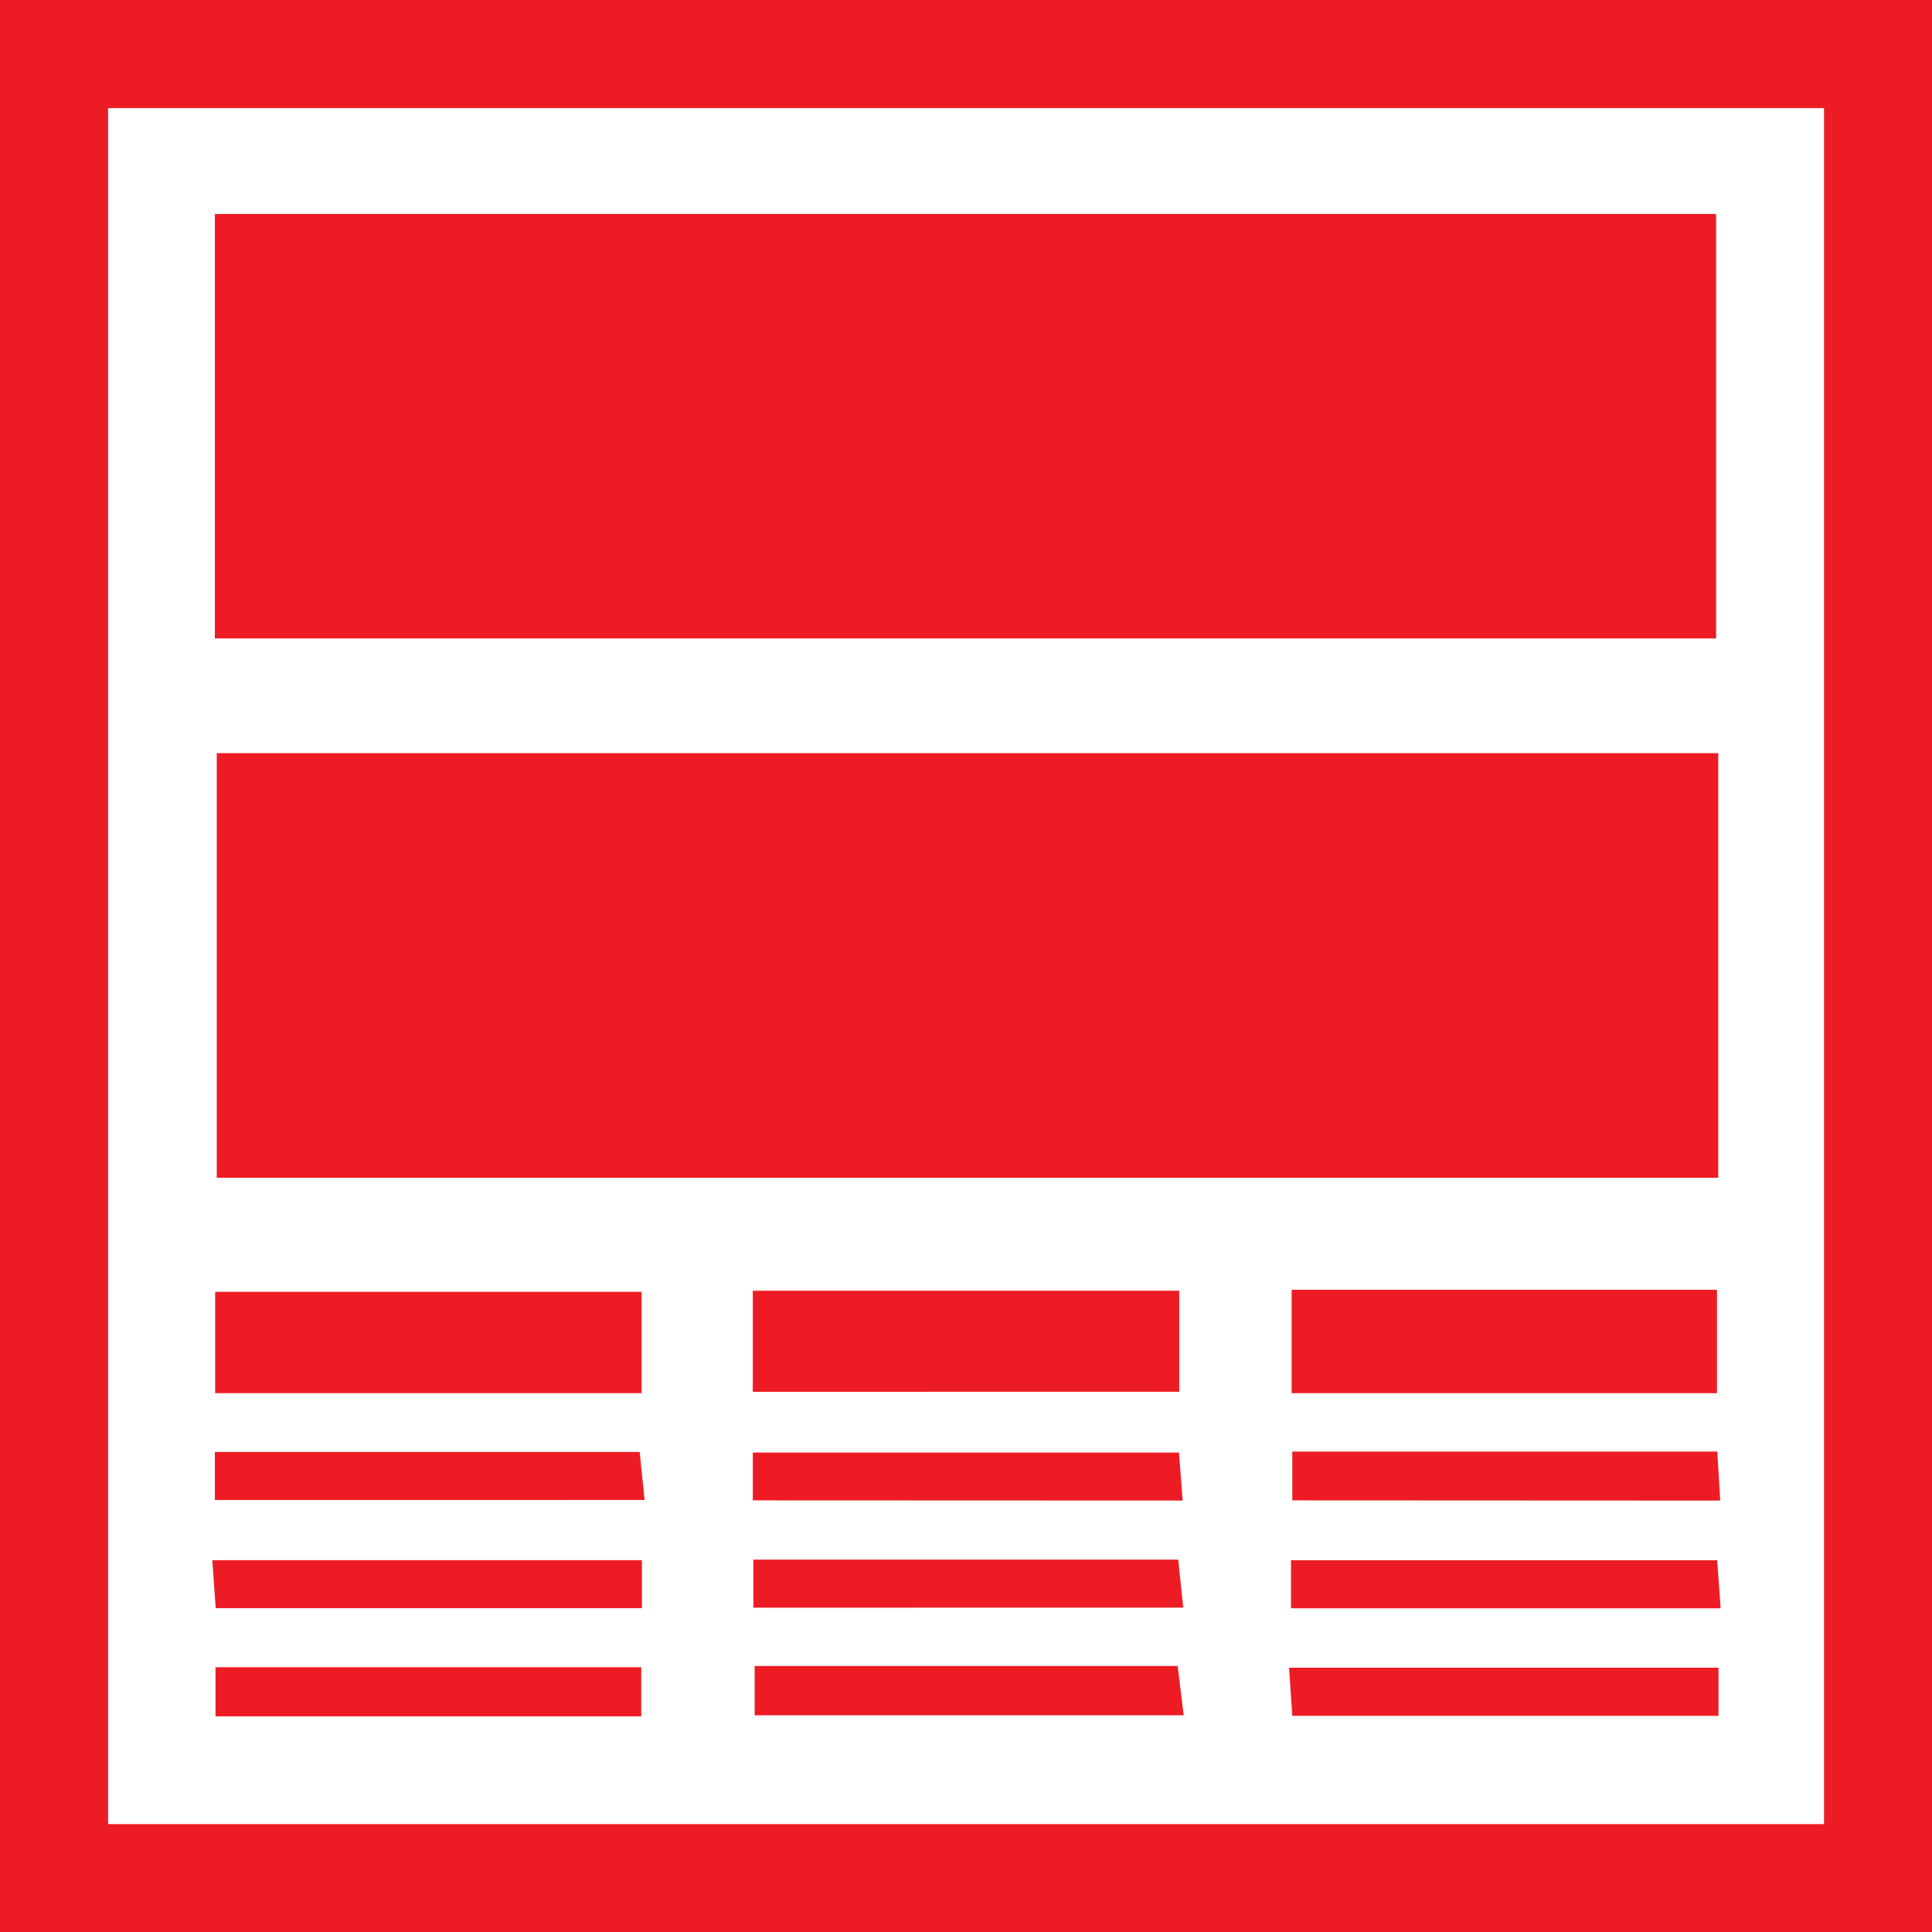 <svg id="Group_1000006840" data-name="Group 1000006840" xmlns="http://www.w3.org/2000/svg" width="47" height="47" viewBox="0 0 47 47">
  <path id="Path_622" data-name="Path 622" d="M47,47H0V0H47Zm-2.627-2.625V2.63H2.63V44.375Z" fill="#ed1c24"/>
  <path id="Path_623" data-name="Path 623" d="M5.227,15.531V5.205H41.748V15.531Z" fill="#ed1c24"/>
  <path id="Path_624" data-name="Path 624" d="M41.8,18.322V28.651H5.273V18.322Z" fill="#ed1c24"/>
  <path id="Path_625" data-name="Path 625" d="M15.608,31.426v2.465H5.234V31.426Z" fill="#ed1c24"/>
  <path id="Path_626" data-name="Path 626" d="M18.313,33.859V31.4H28.688v2.457Z" fill="#ed1c24"/>
  <path id="Path_627" data-name="Path 627" d="M31.422,31.377H41.769v2.515H31.422Z" fill="#ed1c24"/>
  <path id="Path_628" data-name="Path 628" d="M5.227,36.491V35.322H15.561c.034.34.073.7.12,1.168Z" fill="#ed1c24"/>
  <path id="Path_629" data-name="Path 629" d="M18.313,36.5V35.336H28.681c.029.359.055.723.089,1.168Z" fill="#ed1c24"/>
  <path id="Path_630" data-name="Path 630" d="M31.438,36.5V35.313H41.777c.023.382.044.746.071,1.192Z" fill="#ed1c24"/>
  <path id="Path_631" data-name="Path 631" d="M15.616,37.955v1.168H5.248c-.026-.356-.052-.718-.084-1.168Z" fill="#ed1c24"/>
  <path id="Path_632" data-name="Path 632" d="M18.328,39.11V37.941H28.662c.037.34.073.7.123,1.168Z" fill="#ed1c24"/>
  <path id="Path_633" data-name="Path 633" d="M31.406,39.125V37.957H41.774c.026.364.052.726.084,1.168Z" fill="#ed1c24"/>
  <path id="Path_634" data-name="Path 634" d="M15.6,40.559v1.194H5.242V40.559Z" fill="#ed1c24"/>
  <path id="Path_635" data-name="Path 635" d="M18.359,40.529h10.29c.045.375.092.739.147,1.2H18.359Z" fill="#ed1c24"/>
  <path id="Path_636" data-name="Path 636" d="M41.806,40.57v1.171H31.438c-.024-.367-.05-.728-.079-1.171Z" fill="#ed1c24"/>
</svg>
